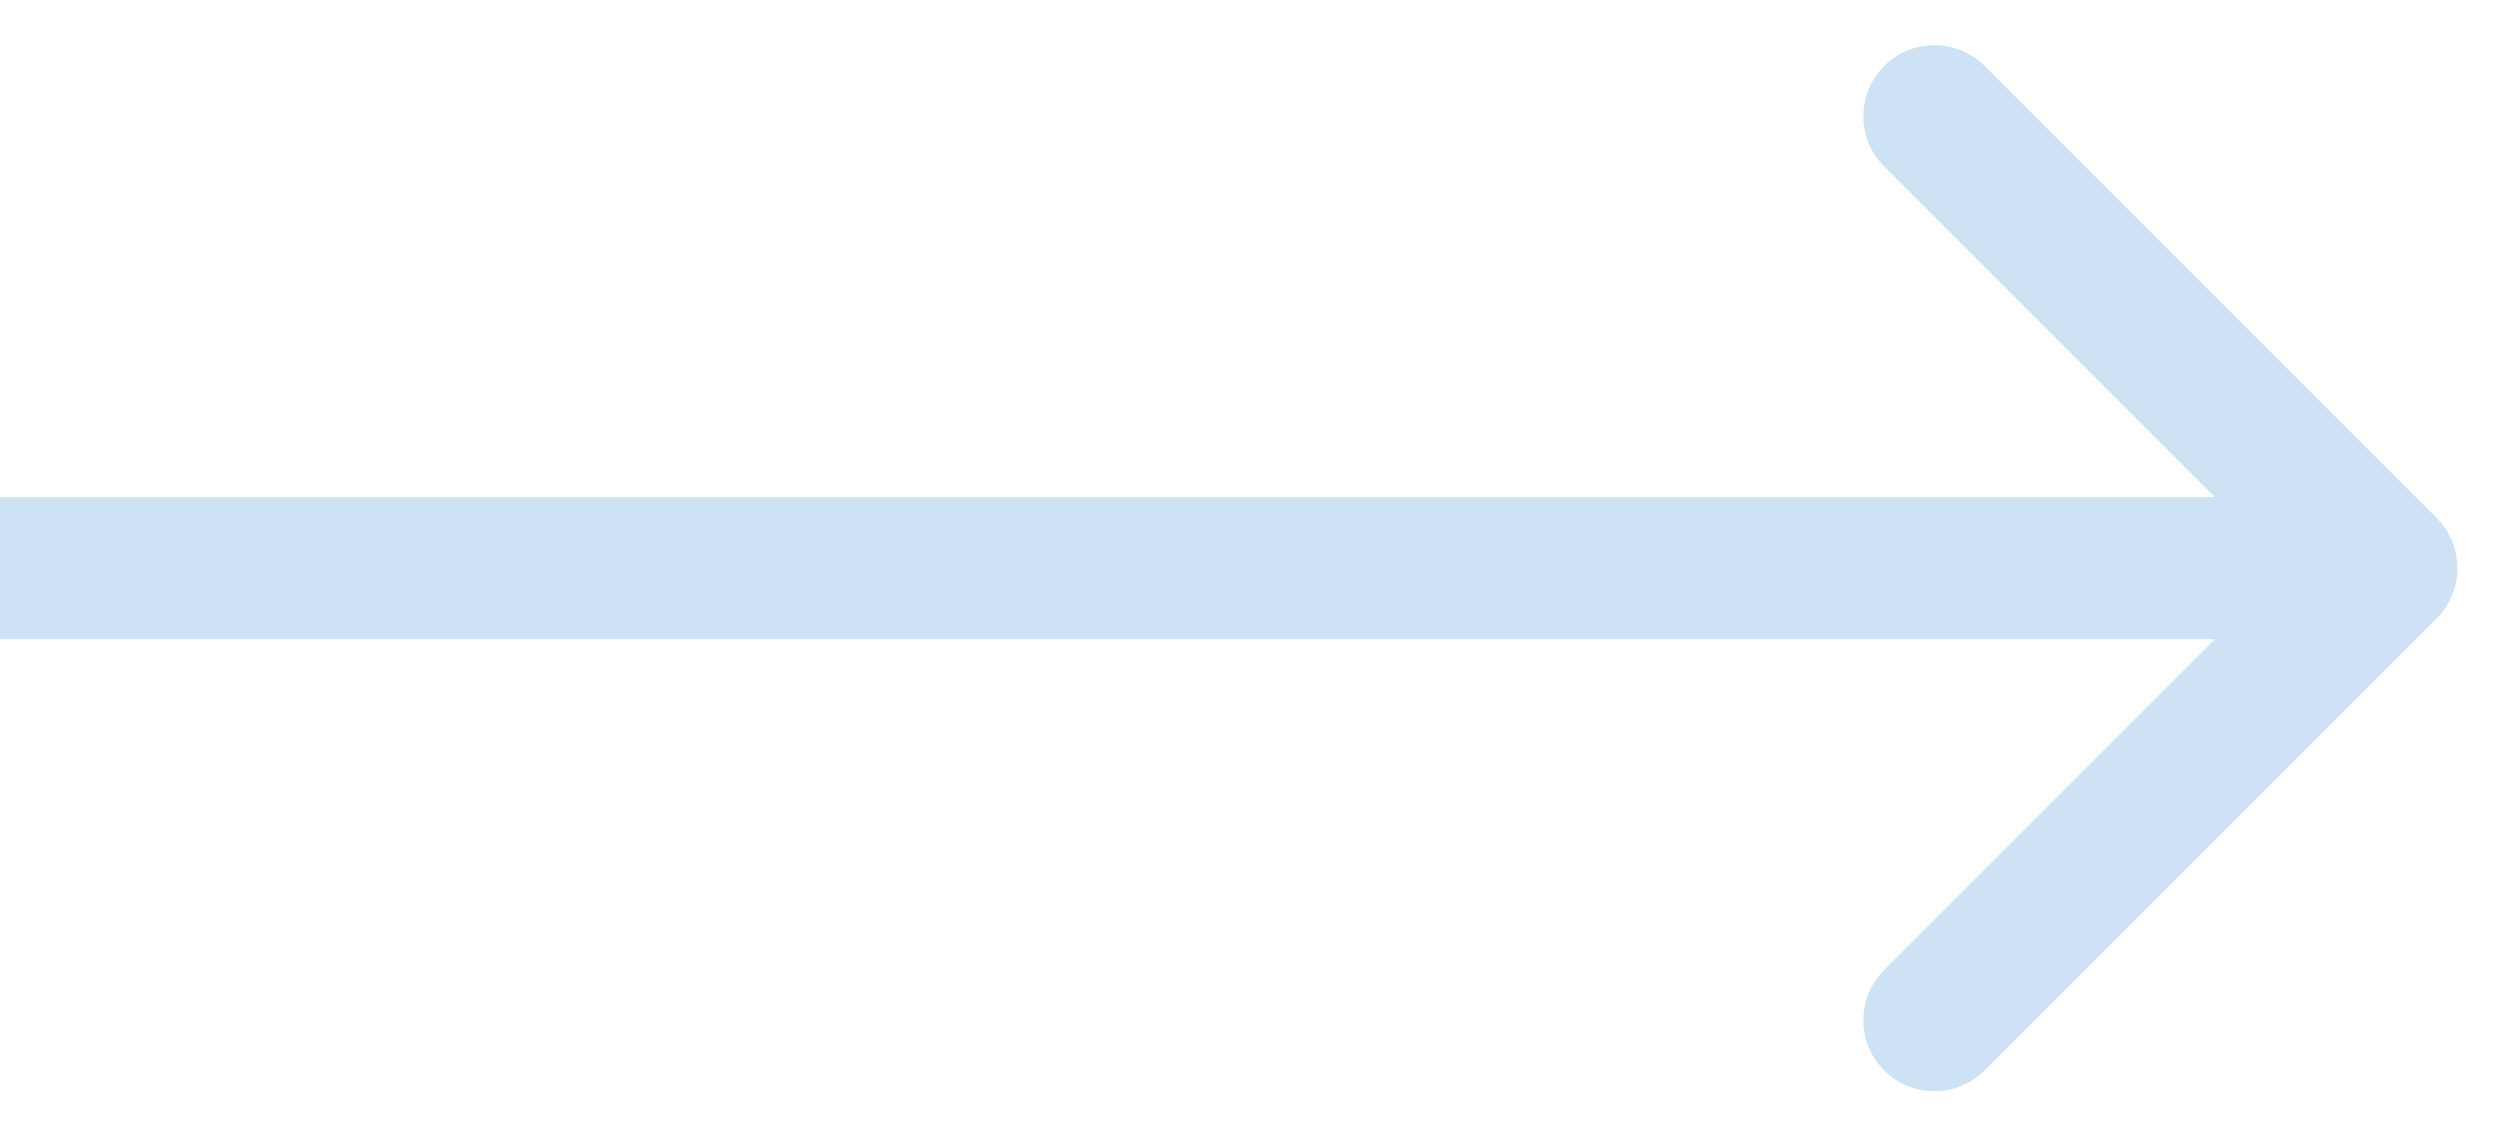<svg width="44" height="20" viewBox="0 0 44 20" fill="none" xmlns="http://www.w3.org/2000/svg">
<path d="M42.884 10.884C43.372 10.396 43.372 9.604 42.884 9.116L34.929 1.161C34.441 0.673 33.649 0.673 33.161 1.161C32.673 1.649 32.673 2.441 33.161 2.929L40.232 10L33.161 17.071C32.673 17.559 32.673 18.351 33.161 18.839C33.649 19.327 34.441 19.327 34.929 18.839L42.884 10.884ZM-1.09278e-07 11.25L42 11.25L42 8.75L1.09278e-07 8.75L-1.09278e-07 11.25Z" fill="#CEE2F6"/>
</svg>
